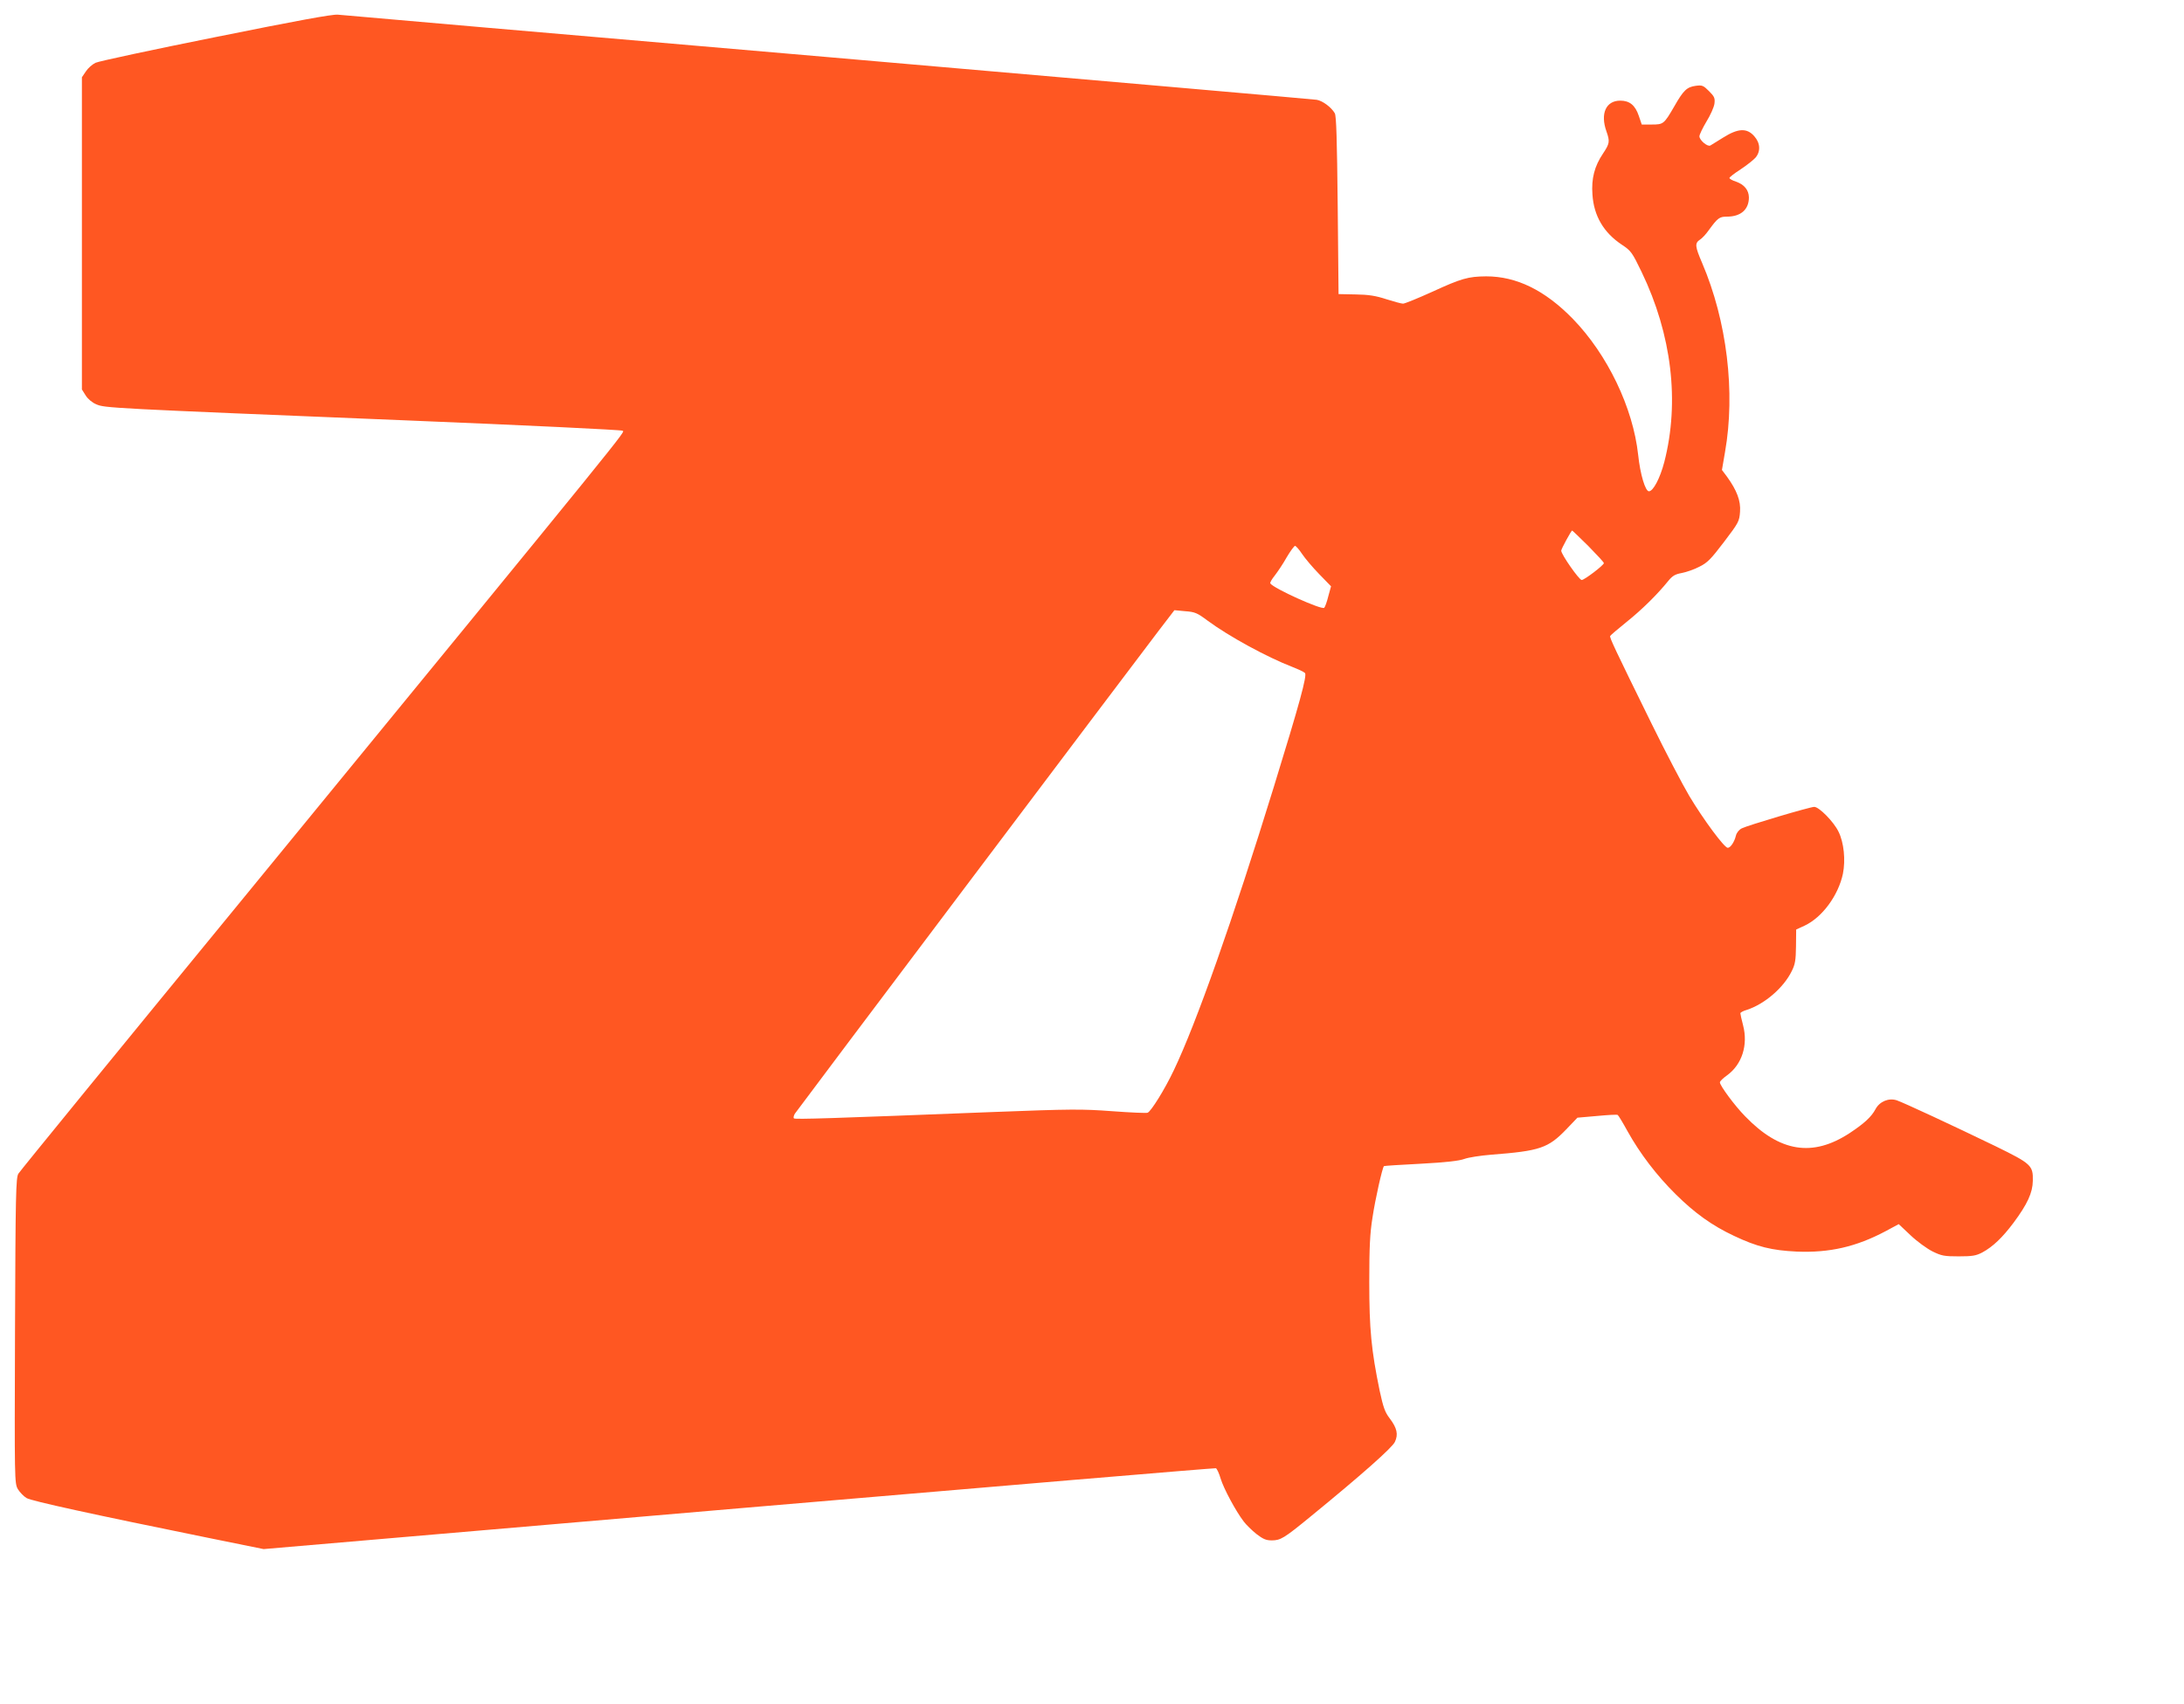 <?xml version="1.0" standalone="no"?>
<!DOCTYPE svg PUBLIC "-//W3C//DTD SVG 20010904//EN"
 "http://www.w3.org/TR/2001/REC-SVG-20010904/DTD/svg10.dtd">
<svg version="1.0" xmlns="http://www.w3.org/2000/svg"
 width="1280pt" height="999pt" viewBox="0 0 1280 999"
 preserveAspectRatio="xMidYMid meet">
<g transform="translate(0,999) scale(0.1,-0.1)"
fill="#ff5722" stroke="none">
<path d="M1265 9773 c-369 -74 -686 -142 -705 -151 -19 -9 -45 -32 -57 -51
l-23 -34 0 -915 0 -915 22 -35 c13 -21 38 -42 62 -52 50 -22 70 -23 1808 -94
713 -29 1272 -56 1277 -61 12 -12 102 98 -2239 -2760 -708 -863 -1294 -1581
-1302 -1595 -15 -22 -17 -123 -20 -920 -3 -885 -3 -895 17 -930 12 -19 34 -42
51 -52 28 -17 390 -96 1064 -233 l325 -66 2785 239 c1532 131 2790 237 2796
235 6 -2 19 -30 28 -61 18 -59 89 -191 135 -251 14 -19 48 -52 74 -73 39 -30
57 -38 90 -38 52 0 72 12 227 139 301 246 479 404 495 438 21 44 13 81 -30
138 -28 36 -38 65 -59 162 -49 238 -61 360 -61 638 0 202 4 286 19 378 16 108
58 293 67 301 2 2 99 8 216 14 149 8 225 17 255 28 24 9 95 20 158 25 285 22
333 38 440 149 l65 68 115 10 c63 6 117 9 121 6 4 -2 30 -45 58 -96 73 -131
170 -258 281 -368 113 -112 215 -185 343 -245 135 -64 221 -85 367 -92 192 -8
349 28 522 120 l76 41 70 -66 c38 -36 96 -78 128 -94 53 -26 69 -29 154 -29
80 0 102 4 138 23 61 33 117 86 183 174 81 109 112 176 113 246 2 90 -9 100
-217 202 -256 124 -540 256 -581 270 -47 15 -100 -7 -124 -52 -24 -45 -65 -83
-151 -140 -218 -143 -410 -112 -613 98 -61 62 -148 180 -148 199 0 7 19 25 43
42 86 63 123 176 93 292 -9 34 -16 66 -16 71 0 5 17 14 38 20 104 34 215 129
263 227 20 40 24 64 25 146 l1 98 50 23 c102 48 197 176 224 304 16 80 6 183
-26 247 -28 58 -114 145 -142 145 -25 0 -392 -109 -425 -126 -16 -8 -30 -26
-34 -42 -9 -38 -32 -72 -48 -72 -20 0 -143 166 -226 305 -39 66 -138 255 -219
420 -220 447 -249 509 -244 517 2 4 45 41 96 82 90 72 180 161 244 240 25 31
41 40 80 47 26 5 73 21 103 37 47 23 68 45 144 145 86 113 90 121 94 177 5 64
-19 126 -76 205 l-30 40 18 105 c62 351 11 769 -134 1108 -42 98 -44 116 -13
137 13 8 36 33 52 56 52 71 62 79 106 79 82 0 129 42 129 113 -1 43 -27 75
-75 92 -22 7 -40 17 -39 22 0 4 29 27 65 50 35 23 74 54 87 68 32 37 29 87 -7
127 -43 49 -95 46 -181 -8 -36 -22 -70 -43 -76 -47 -16 -9 -64 31 -64 54 0 10
19 49 41 86 23 37 44 84 47 105 4 33 0 42 -32 74 -33 33 -40 36 -77 31 -52 -7
-72 -25 -126 -120 -61 -105 -64 -107 -133 -107 l-58 0 -17 50 c-21 63 -54 90
-109 90 -84 0 -118 -76 -81 -180 21 -60 19 -71 -20 -130 -50 -74 -69 -147 -62
-240 8 -126 66 -224 173 -295 53 -35 60 -45 115 -159 177 -367 224 -762 133
-1115 -25 -95 -65 -171 -90 -171 -21 0 -51 99 -63 213 -30 277 -180 589 -383
798 -164 168 -330 249 -508 249 -106 -1 -145 -12 -317 -91 -84 -38 -160 -69
-170 -69 -10 0 -54 12 -98 26 -61 20 -104 27 -180 28 l-100 2 -5 520 c-4 384
-8 525 -17 540 -20 35 -71 73 -106 79 -18 3 -1305 115 -2862 250 -1557 134
-2850 246 -2875 249 -32 3 -239 -35 -715 -131z m8044 -2984 c50 -51 91 -95 91
-100 0 -12 -114 -99 -130 -99 -15 0 -120 150 -120 172 0 10 59 118 64 118 2 0
44 -41 95 -91z m-1678 -46 c18 -27 63 -80 101 -119 l69 -71 -16 -58 c-8 -33
-19 -63 -24 -68 -14 -14 -298 114 -316 143 -3 4 9 25 26 46 17 22 49 69 70
107 22 37 44 67 49 67 5 0 24 -21 41 -47z m-554 -391 c126 -93 348 -214 498
-272 33 -13 66 -28 73 -35 14 -13 -31 -177 -183 -670 -238 -772 -454 -1385
-586 -1660 -53 -112 -133 -240 -153 -248 -8 -3 -101 1 -208 9 -177 13 -236 13
-703 -5 -944 -37 -1156 -44 -1162 -37 -4 4 -1 17 6 28 14 22 1955 2599 2129
2827 l95 124 63 -6 c57 -4 71 -10 131 -55z"/>
</g>
</svg>
